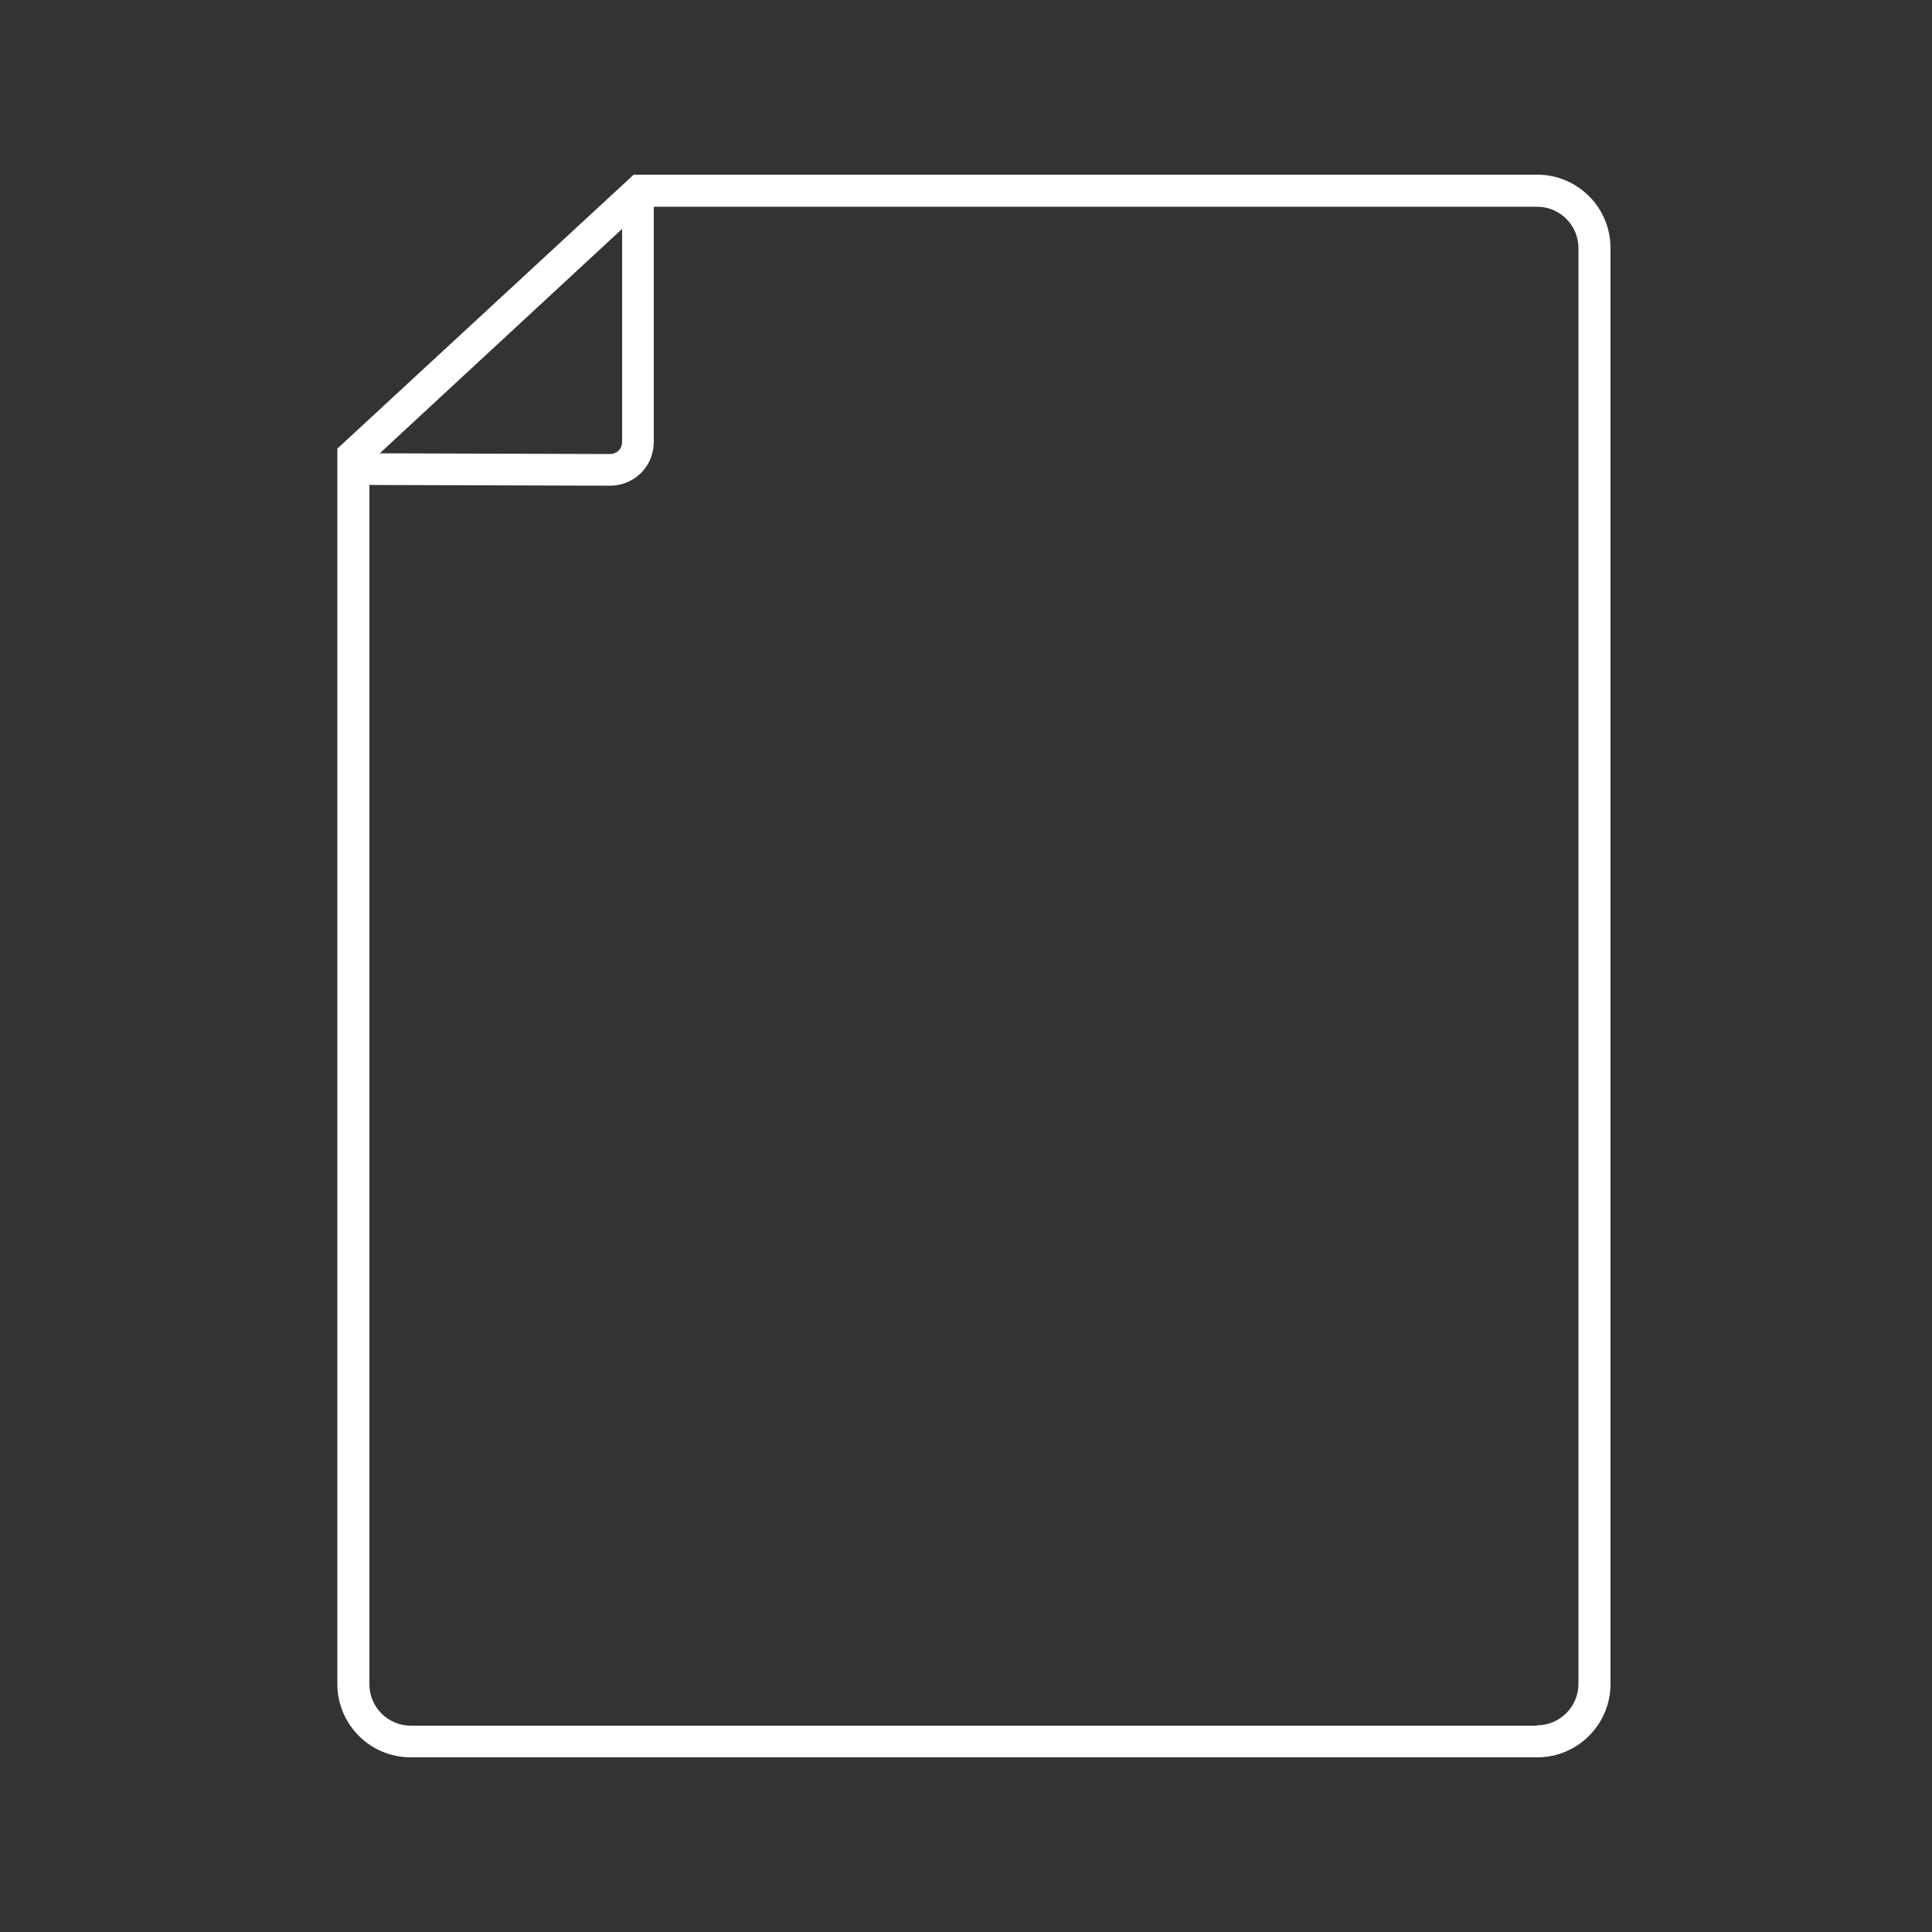 <?xml version="1.0" encoding="UTF-8"?>
<svg id="_レイヤー_1" data-name="レイヤー 1" xmlns="http://www.w3.org/2000/svg" width="50" height="50" viewBox="0 0 50 50">
  <rect x="0" y="0" width="50" height="50" fill="#333333" stroke="none"/>
  <defs>
    <style>
      .cls-1 {
        fill: #fff;
        stroke-width: 0px;
      }
    </style>
  </defs>
  <path class="cls-1" d="M16.4,4.52h23.38c1.05,0,1.9.85,1.9,1.9v37.16c0,1.05-.85,1.9-1.9,1.9H10.63c-1.05,0-1.9-.85-1.9-1.9V11.61l7.67-7.09ZM39.78,44.65c.59,0,1.07-.48,1.07-1.07V6.42c0-.59-.48-1.07-1.07-1.07h-23.06l-7.16,6.63v31.61c0,.59.48,1.07,1.07,1.07h29.15Z"/>
  <path class="cls-1" d="M16.51,4.94c.23,0,.41.19.41.41v6.09c0,.3-.12.59-.33.8-.21.21-.5.33-.8.33h0l-6.58-.02c-.23,0-.41-.19-.41-.41,0-.23.19-.41.41-.41h0l6.58.02h0c.08,0,.16-.03.22-.09.06-.06.09-.14.09-.22v-6.09c0-.23.19-.41.41-.41Z"/>
</svg>